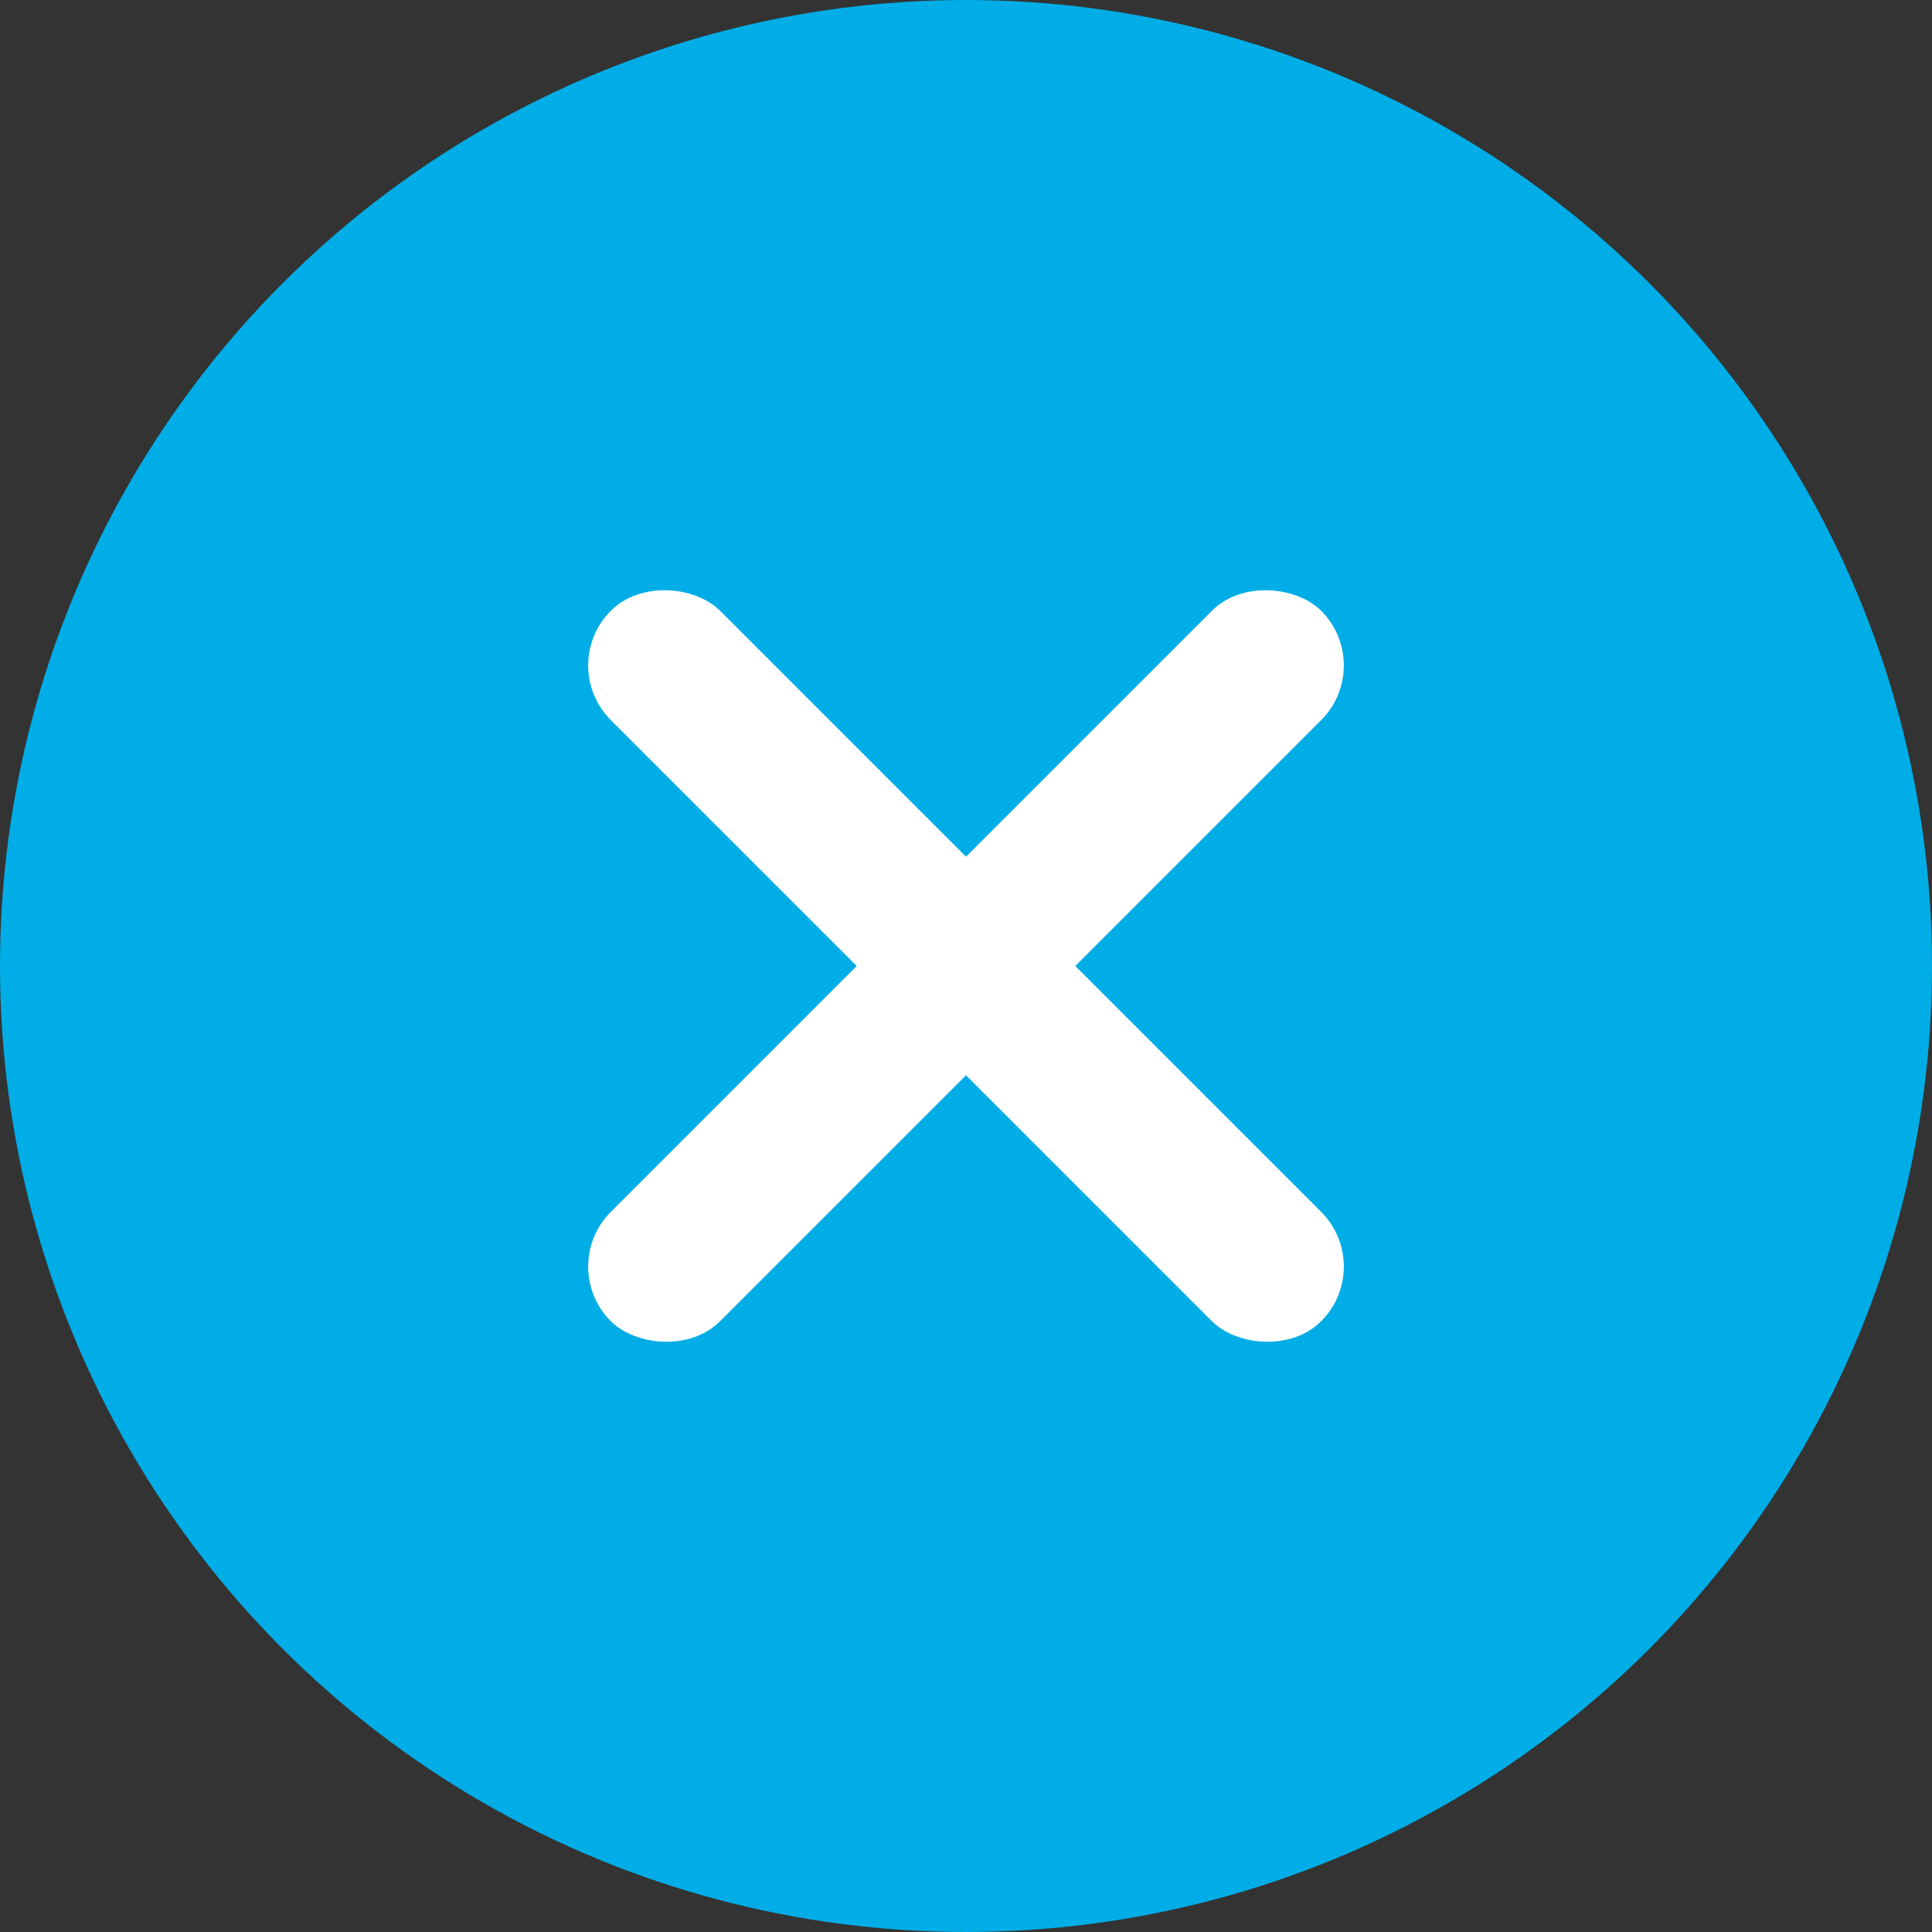 <?xml version="1.0" encoding="UTF-8"?>
<svg width="50px" height="50px" viewBox="0 0 50 50" version="1.1" xmlns="http://www.w3.org/2000/svg" xmlns:xlink="http://www.w3.org/1999/xlink">
    <rect x="0" y="0" width="50" height="50" fill="#333333" stroke="none"/>
    <title>Group 2</title>
    <g id="07-Duurzaam" stroke="none" stroke-width="1" fill="none" fill-rule="evenodd">
        <g id="07l-Duurzaam---circulair---voedselverspilling---popup" transform="translate(-1180, -300)">
            <g id="Group-5" transform="translate(120, 270)">
                <g id="Group-2" transform="translate(1060, 30)">
                    <circle id="Oval-Copy" fill="#00ADE6" cx="25" cy="25" r="25"></circle>
                    <rect id="Rectangle-Copy-3" fill="#FFFFFF" transform="translate(25, 25) rotate(-45) translate(-25, -25)" x="23" y="12" width="4" height="26" rx="2"></rect>
                    <rect id="Rectangle-Copy-6" fill="#FFFFFF" transform="translate(25, 25) rotate(-45) translate(-25, -25)" x="12" y="23" width="26" height="4" rx="2"></rect>
                </g>
            </g>
        </g>
    </g>
</svg>
